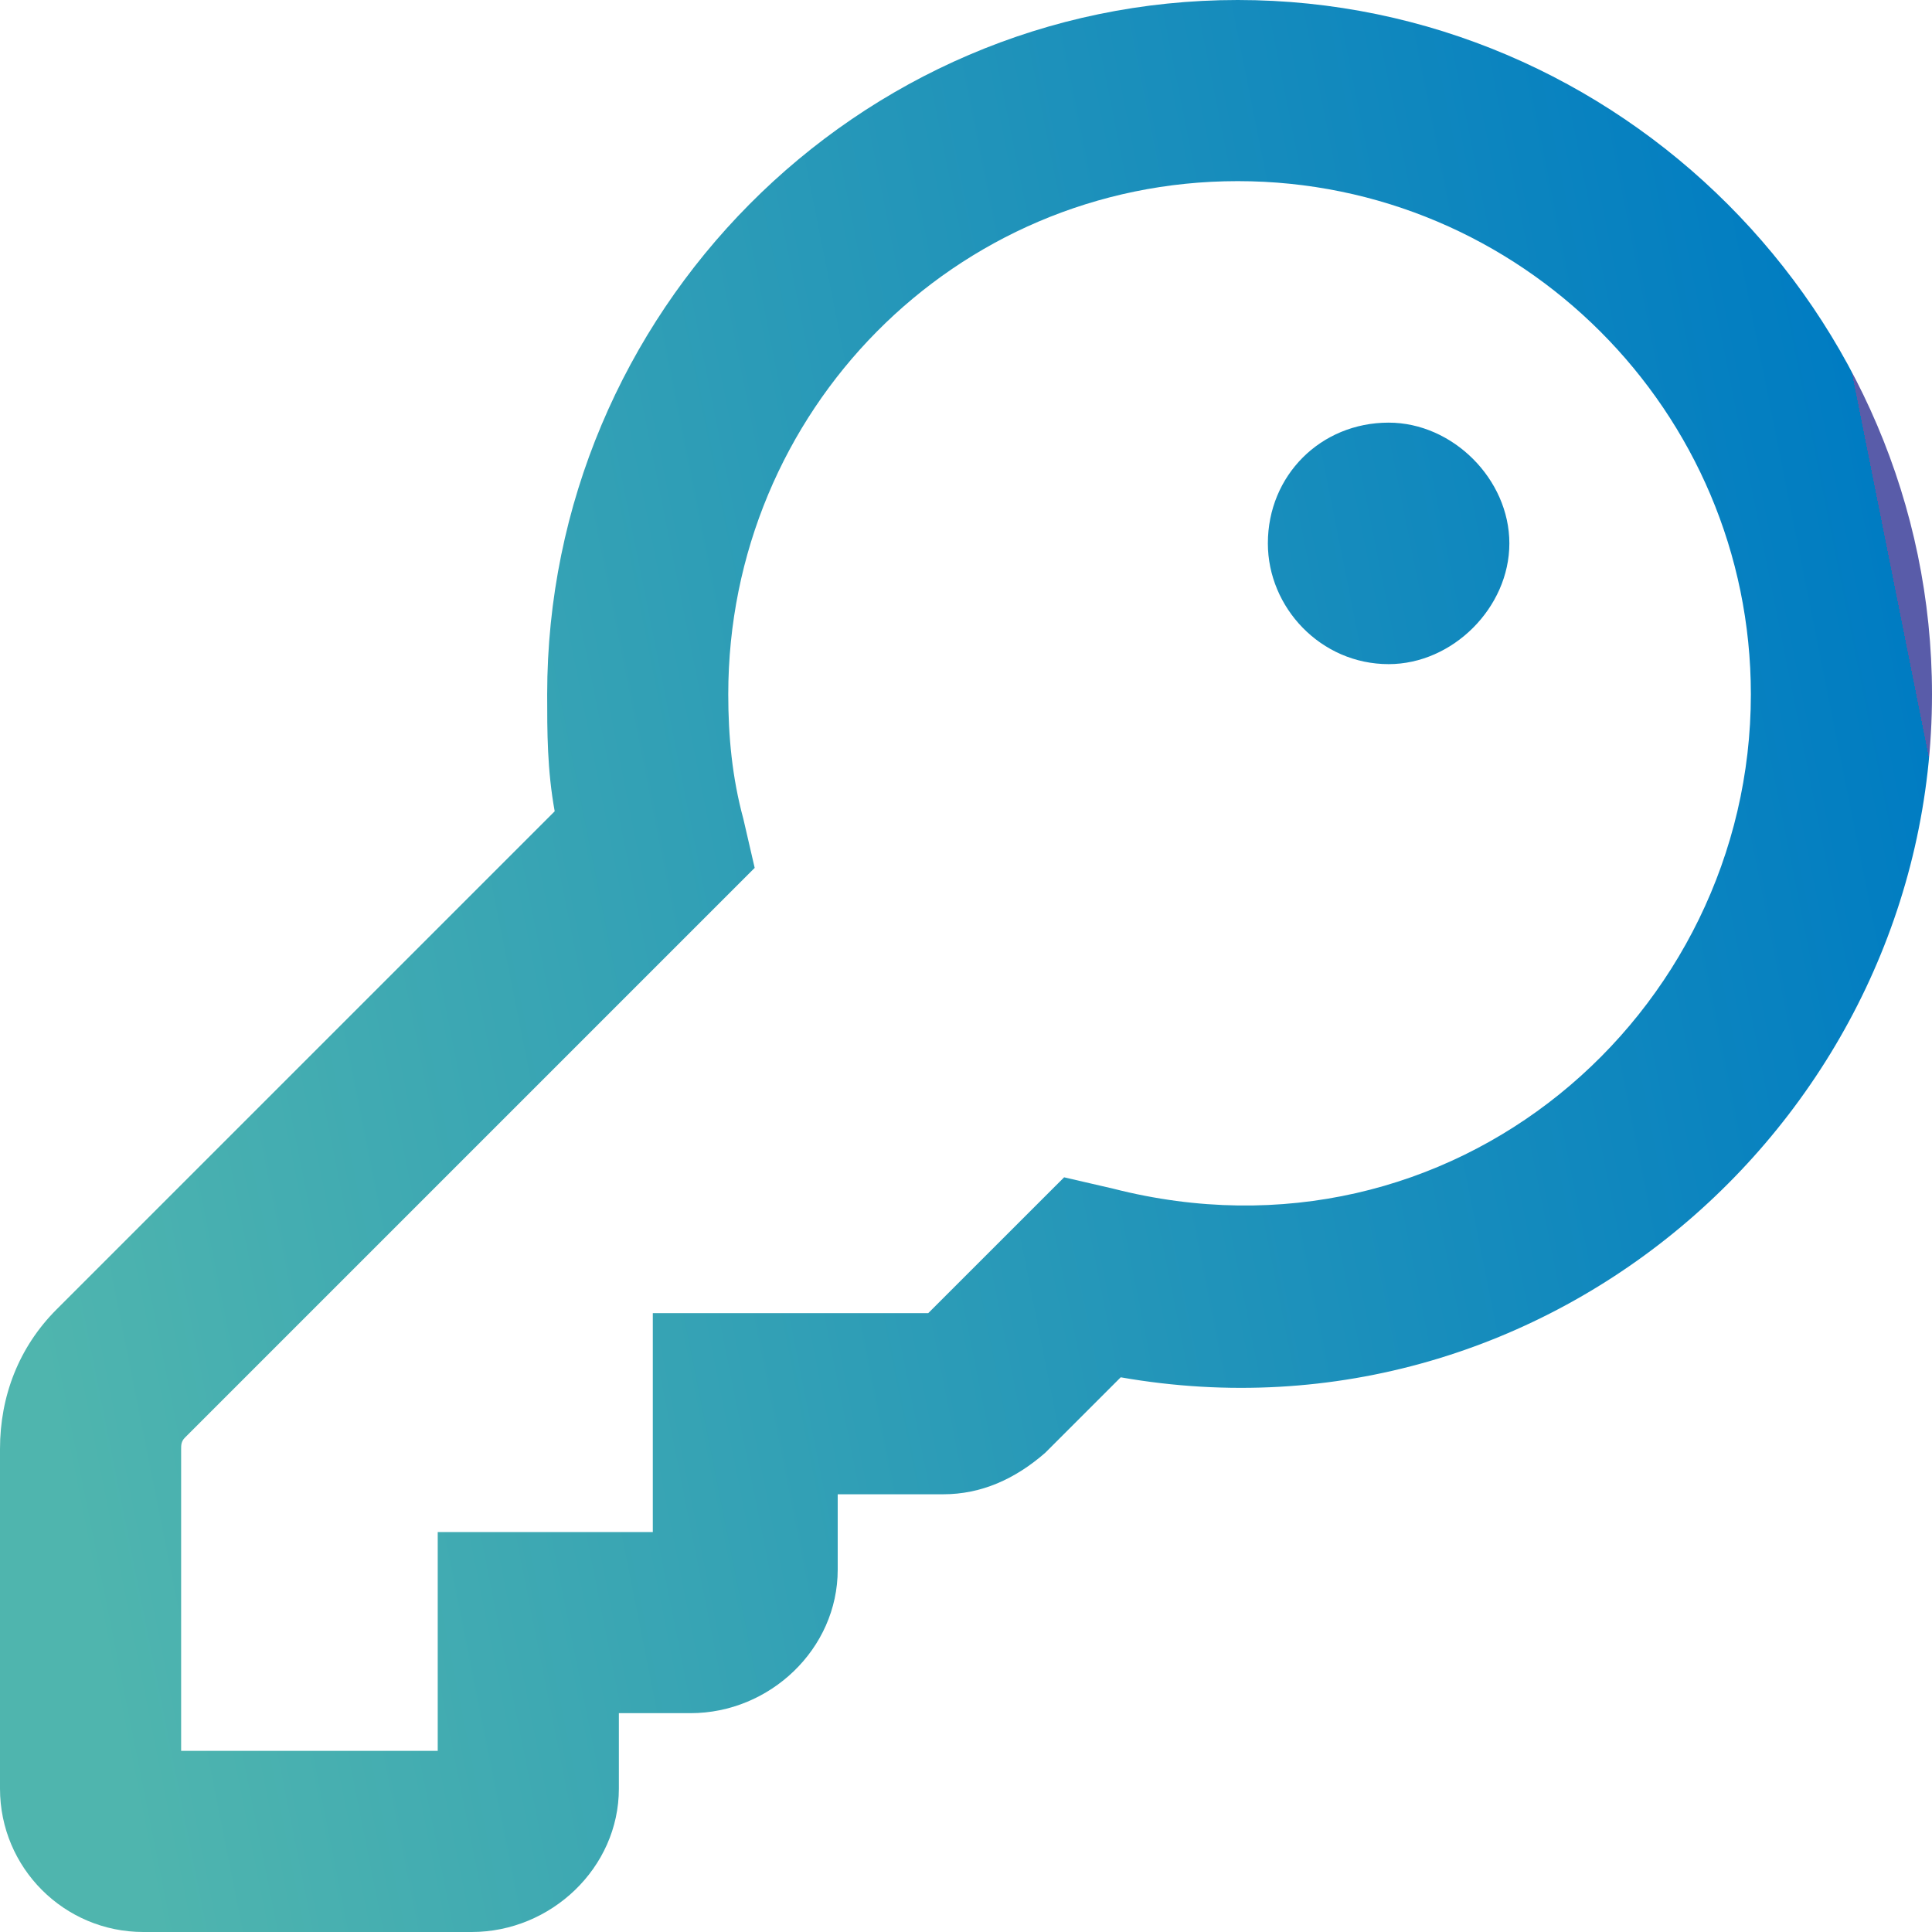 <svg width="37" height="37" viewBox="0 0 37 37" fill="none" xmlns="http://www.w3.org/2000/svg">
<path d="M23.703 0C16.404 0 10.479 5.998 10.479 13.297C10.479 14.02 10.479 14.742 10.623 15.537L1.084 25.076C0.361 25.799 0 26.738 0 27.75V34.254C0 35.772 1.229 37 2.746 37H9.033C10.551 37 11.852 35.772 11.852 34.254V32.809H13.225C14.742 32.809 16.043 31.58 16.043 30.062V28.617H18.066C18.789 28.617 19.439 28.328 20.018 27.822L21.463 26.377C29.701 27.822 37 21.318 37 13.297C37 5.998 31.002 0 23.703 0ZM21.318 22.764L20.379 22.547L17.777 25.148H12.502V29.34H8.383V33.531H3.469V27.75C3.469 27.678 3.469 27.605 3.541 27.533L14.453 16.621L14.236 15.682C14.02 14.887 13.947 14.092 13.947 13.297C13.947 7.877 18.283 3.469 23.703 3.469C29.123 3.469 33.531 7.877 33.531 13.297C33.531 19.439 27.822 24.426 21.318 22.764ZM26.594 8.094C25.293 8.094 24.281 9.105 24.281 10.406C24.281 11.635 25.293 12.719 26.594 12.719C27.822 12.719 28.906 11.635 28.906 10.406C28.906 9.178 27.822 8.094 26.594 8.094Z" fill="url(#paint0_linear_121_9103)"/>
<defs>
<linearGradient id="paint0_linear_121_9103" x1="3.697" y1="40.697" x2="40.697" y2="33.303" gradientUnits="userSpaceOnUse">
<stop stop-color="#4FB5AE"/>
<stop offset="1" stop-color="#007CC2"/>
<stop offset="1" stop-color="#595CA9"/>
</linearGradient>
</defs>
</svg>
